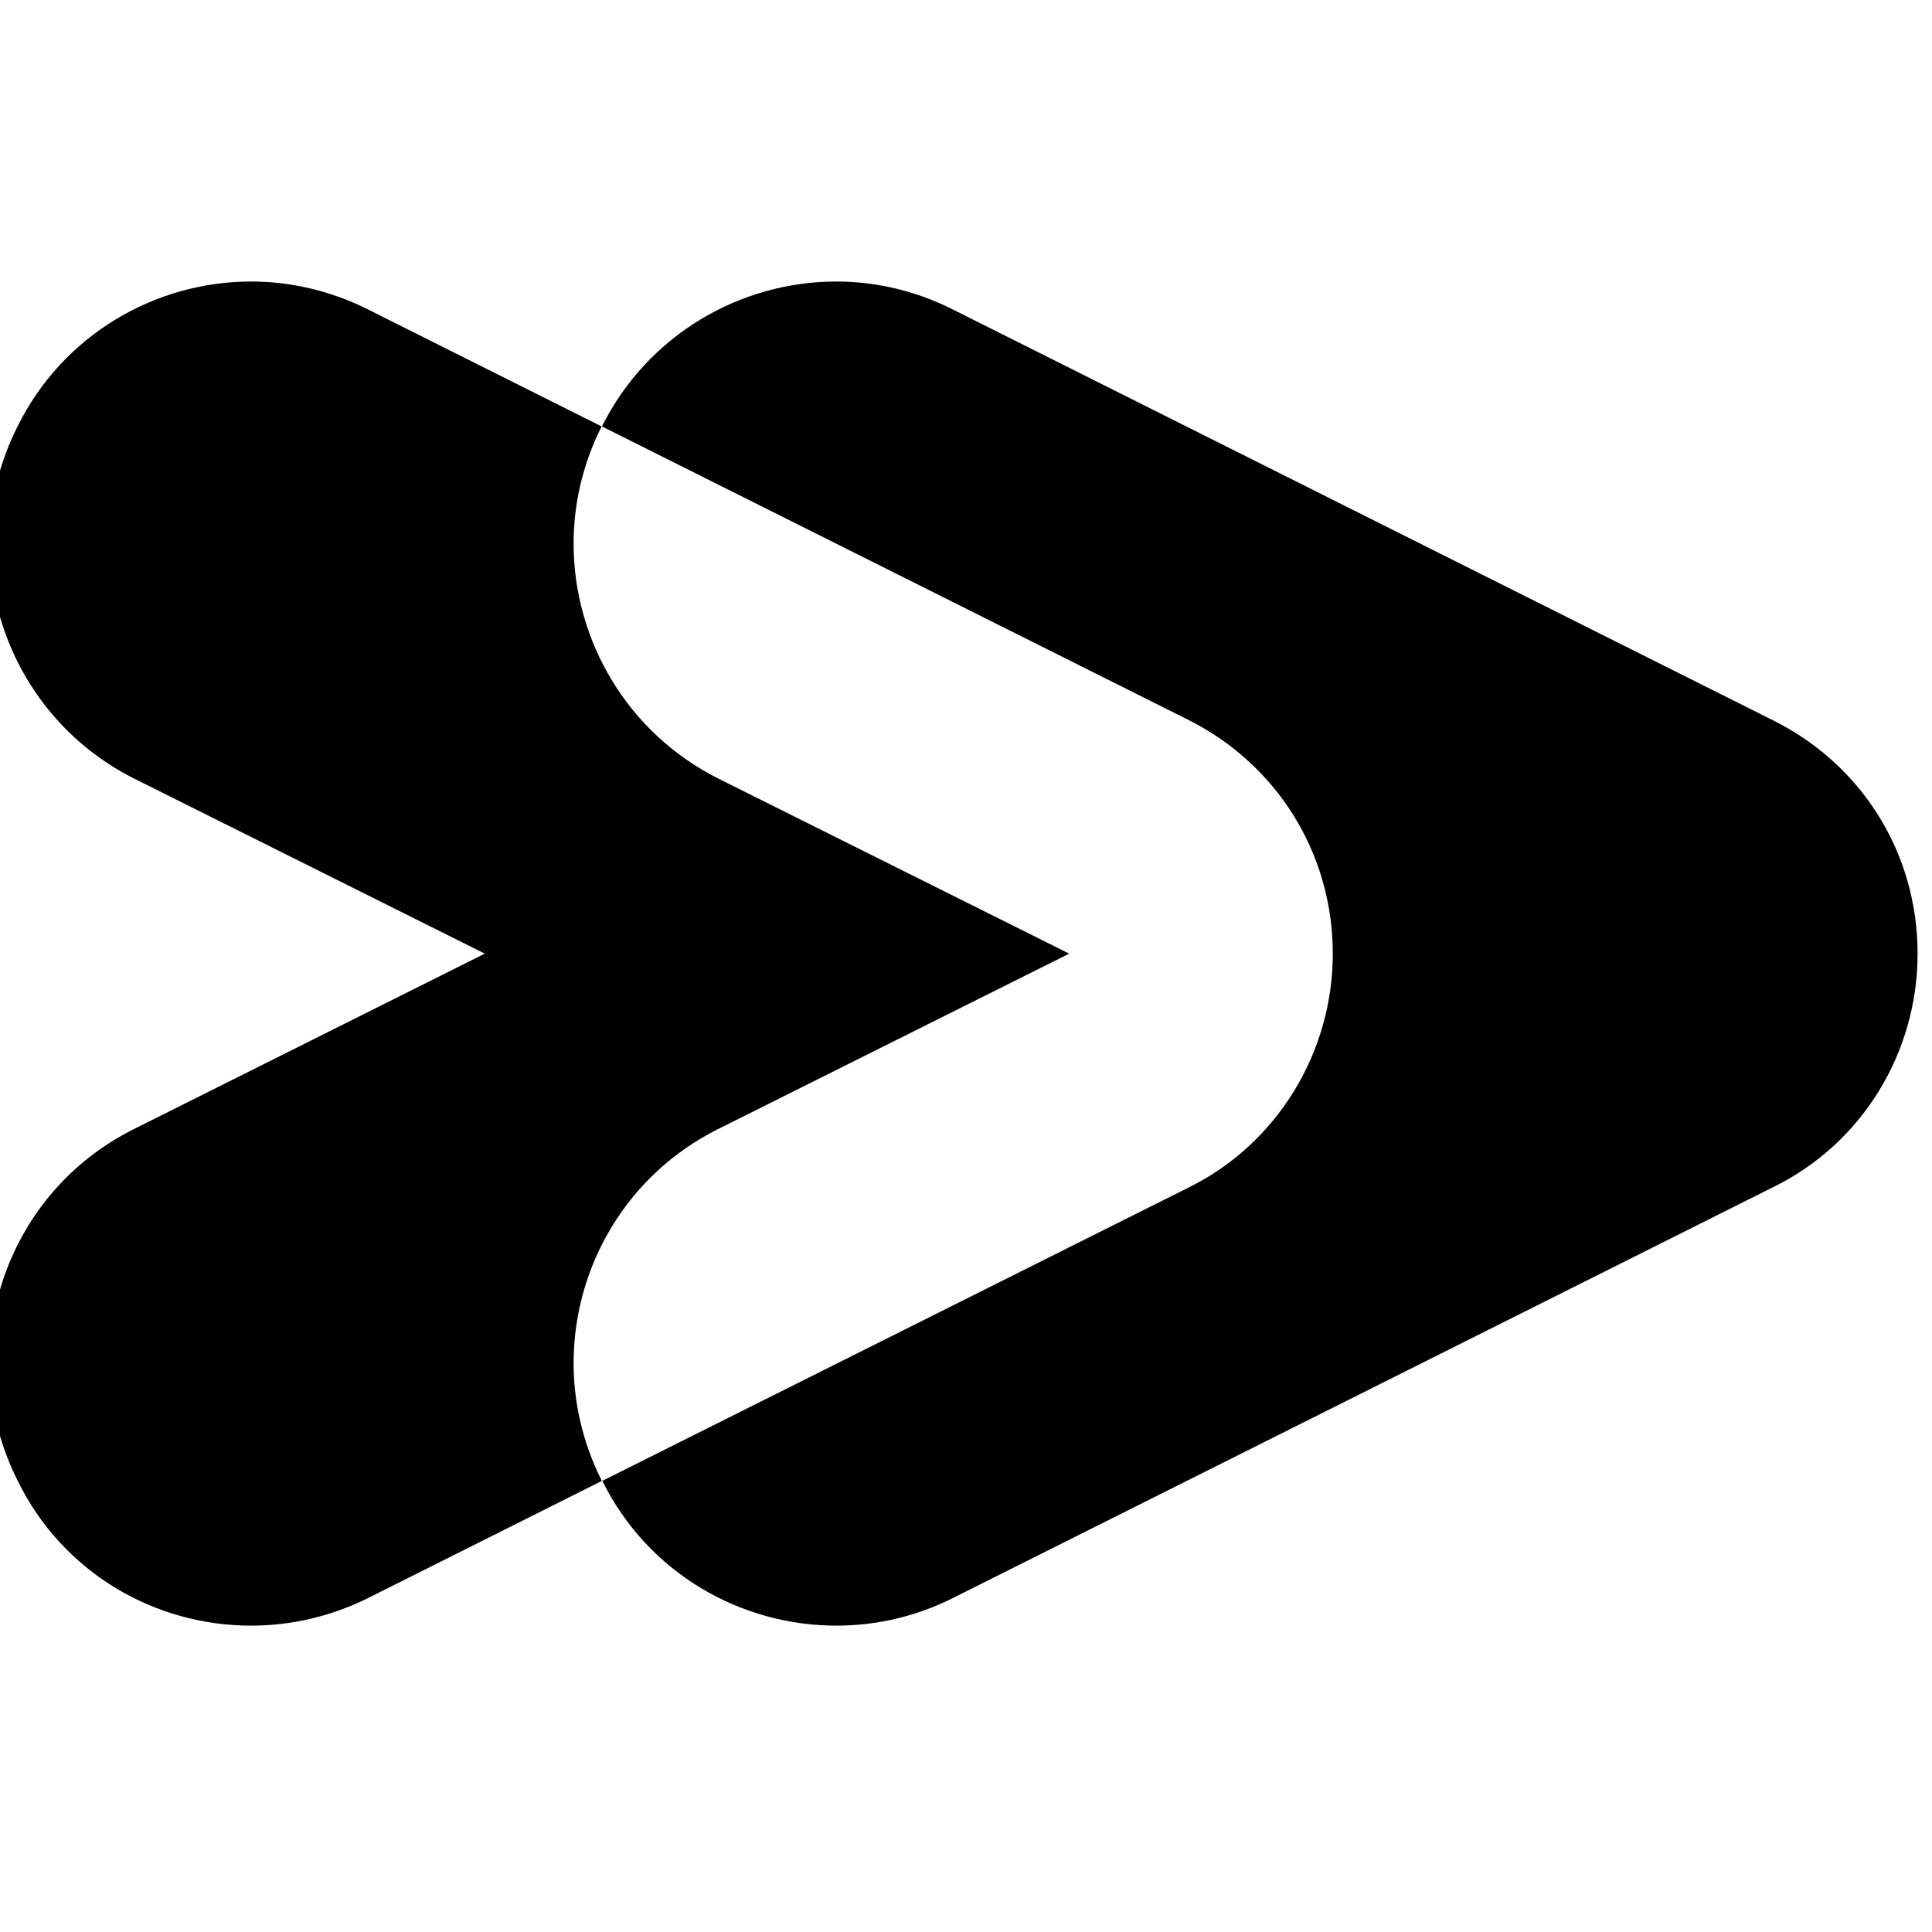 <?xml version="1.0" encoding="UTF-8" standalone="no"?>
<!-- Created with Inkscape (http://www.inkscape.org/) -->

<svg
   width="64"
   height="64"
   viewBox="0 0 16.933 16.933"
   version="1.1"
   id="svg1"
   xml:space="preserve"
   inkscape:version="1.4 (e7c3feb100, 2024-10-09)"
   sodipodi:docname="favicon.svg"
   inkscape:export-filename="chrysalis website/la30.png"
   inkscape:export-xdpi="79.483871"
   inkscape:export-ydpi="79.483871"
   xmlns:inkscape="http://www.inkscape.org/namespaces/inkscape"
   xmlns:sodipodi="http://sodipodi.sourceforge.net/DTD/sodipodi-0.dtd"
   xmlns="http://www.w3.org/2000/svg"
   xmlns:svg="http://www.w3.org/2000/svg"><sodipodi:namedview
     id="namedview1"
     pagecolor="#ffffff"
     bordercolor="#999999"
     borderopacity="1"
     inkscape:showpageshadow="2"
     inkscape:pageopacity="0"
     inkscape:pagecheckerboard="0"
     inkscape:deskcolor="#d1d1d1"
     inkscape:document-units="px"
     inkscape:zoom="0.97777917"
     inkscape:cx="103.29531"
     inkscape:cy="24.034057"
     inkscape:window-width="1536"
     inkscape:window-height="792"
     inkscape:window-x="0"
     inkscape:window-y="0"
     inkscape:window-maximized="1"
     inkscape:current-layer="g9"
     showgrid="false"><inkscape:grid
       id="grid1"
       units="px"
       originx="0"
       originy="0"
       spacingx="0.265"
       spacingy="0.265"
       empcolor="#0099e5"
       empopacity="0.302"
       color="#0099e5"
       opacity="0.149"
       empspacing="5"
       enabled="true"
       visible="false" /></sodipodi:namedview><defs
     id="defs1" /><g
     inkscape:label="bw"
     inkscape:groupmode="layer"
     id="g9"
     transform="translate(-22.357,-129.249)"
     style="display:inline;fill:#000000"><g
       transform="matrix(0.127,0,0,0.127,-21.71,85.115)"
       id="g8"
       style="fill:#000000;stroke-width:2.079"><g
         transform="matrix(8.696,0,0,-8.696,404.7,459.7)"
         id="g1"
         style="fill:#000000;stroke-width:2.079"><path
           d="m 0,0 c -0.761,0 -1.496,0.419 -1.857,1.149 l 4.653,2.328 c 0.701,0.346 1.144,1.07 1.144,1.856 0,0.795 -0.443,1.502 -1.144,1.854 l -4.656,2.33 c 0.362,0.726 1.097,1.15 1.86,1.15 0.311,0 0.628,-0.072 0.925,-0.222 L 7.429,7.187 C 8.141,6.835 8.581,6.128 8.581,5.333 8.581,4.547 8.141,3.823 7.429,3.477 L 0.925,0.219 C 0.629,0.07 0.312,0 0,0"
           style="fill:#000000;stroke-width:2.079"
           id="path1" /></g><g
         transform="matrix(8.696,0,0,-8.696,364.3,459.7)"
         id="g6"
         style="fill:#000000;stroke-width:2.079"><path
           d="M 0,0 C -0.762,0 -1.494,0.419 -1.852,1.152 -2.368,2.18 -1.954,3.429 -0.93,3.94 L 1.856,5.333 -0.93,6.724 c -1.024,0.517 -1.438,1.772 -0.922,2.793 0.359,0.726 1.091,1.15 1.854,1.15 0.311,0 0.629,-0.072 0.928,-0.222 L 2.783,9.517 C 2.631,9.214 2.558,8.89 2.561,8.571 2.567,7.815 2.986,7.088 3.706,6.724 L 6.494,5.333 3.706,3.94 C 2.986,3.58 2.567,2.856 2.561,2.1 2.558,1.782 2.631,1.457 2.783,1.152 L 2.786,1.149 0.93,0.219 C 0.63,0.07 0.313,0 0,0"
           style="fill:#000000;stroke-width:2.079"
           id="path5" /></g></g></g></svg>
